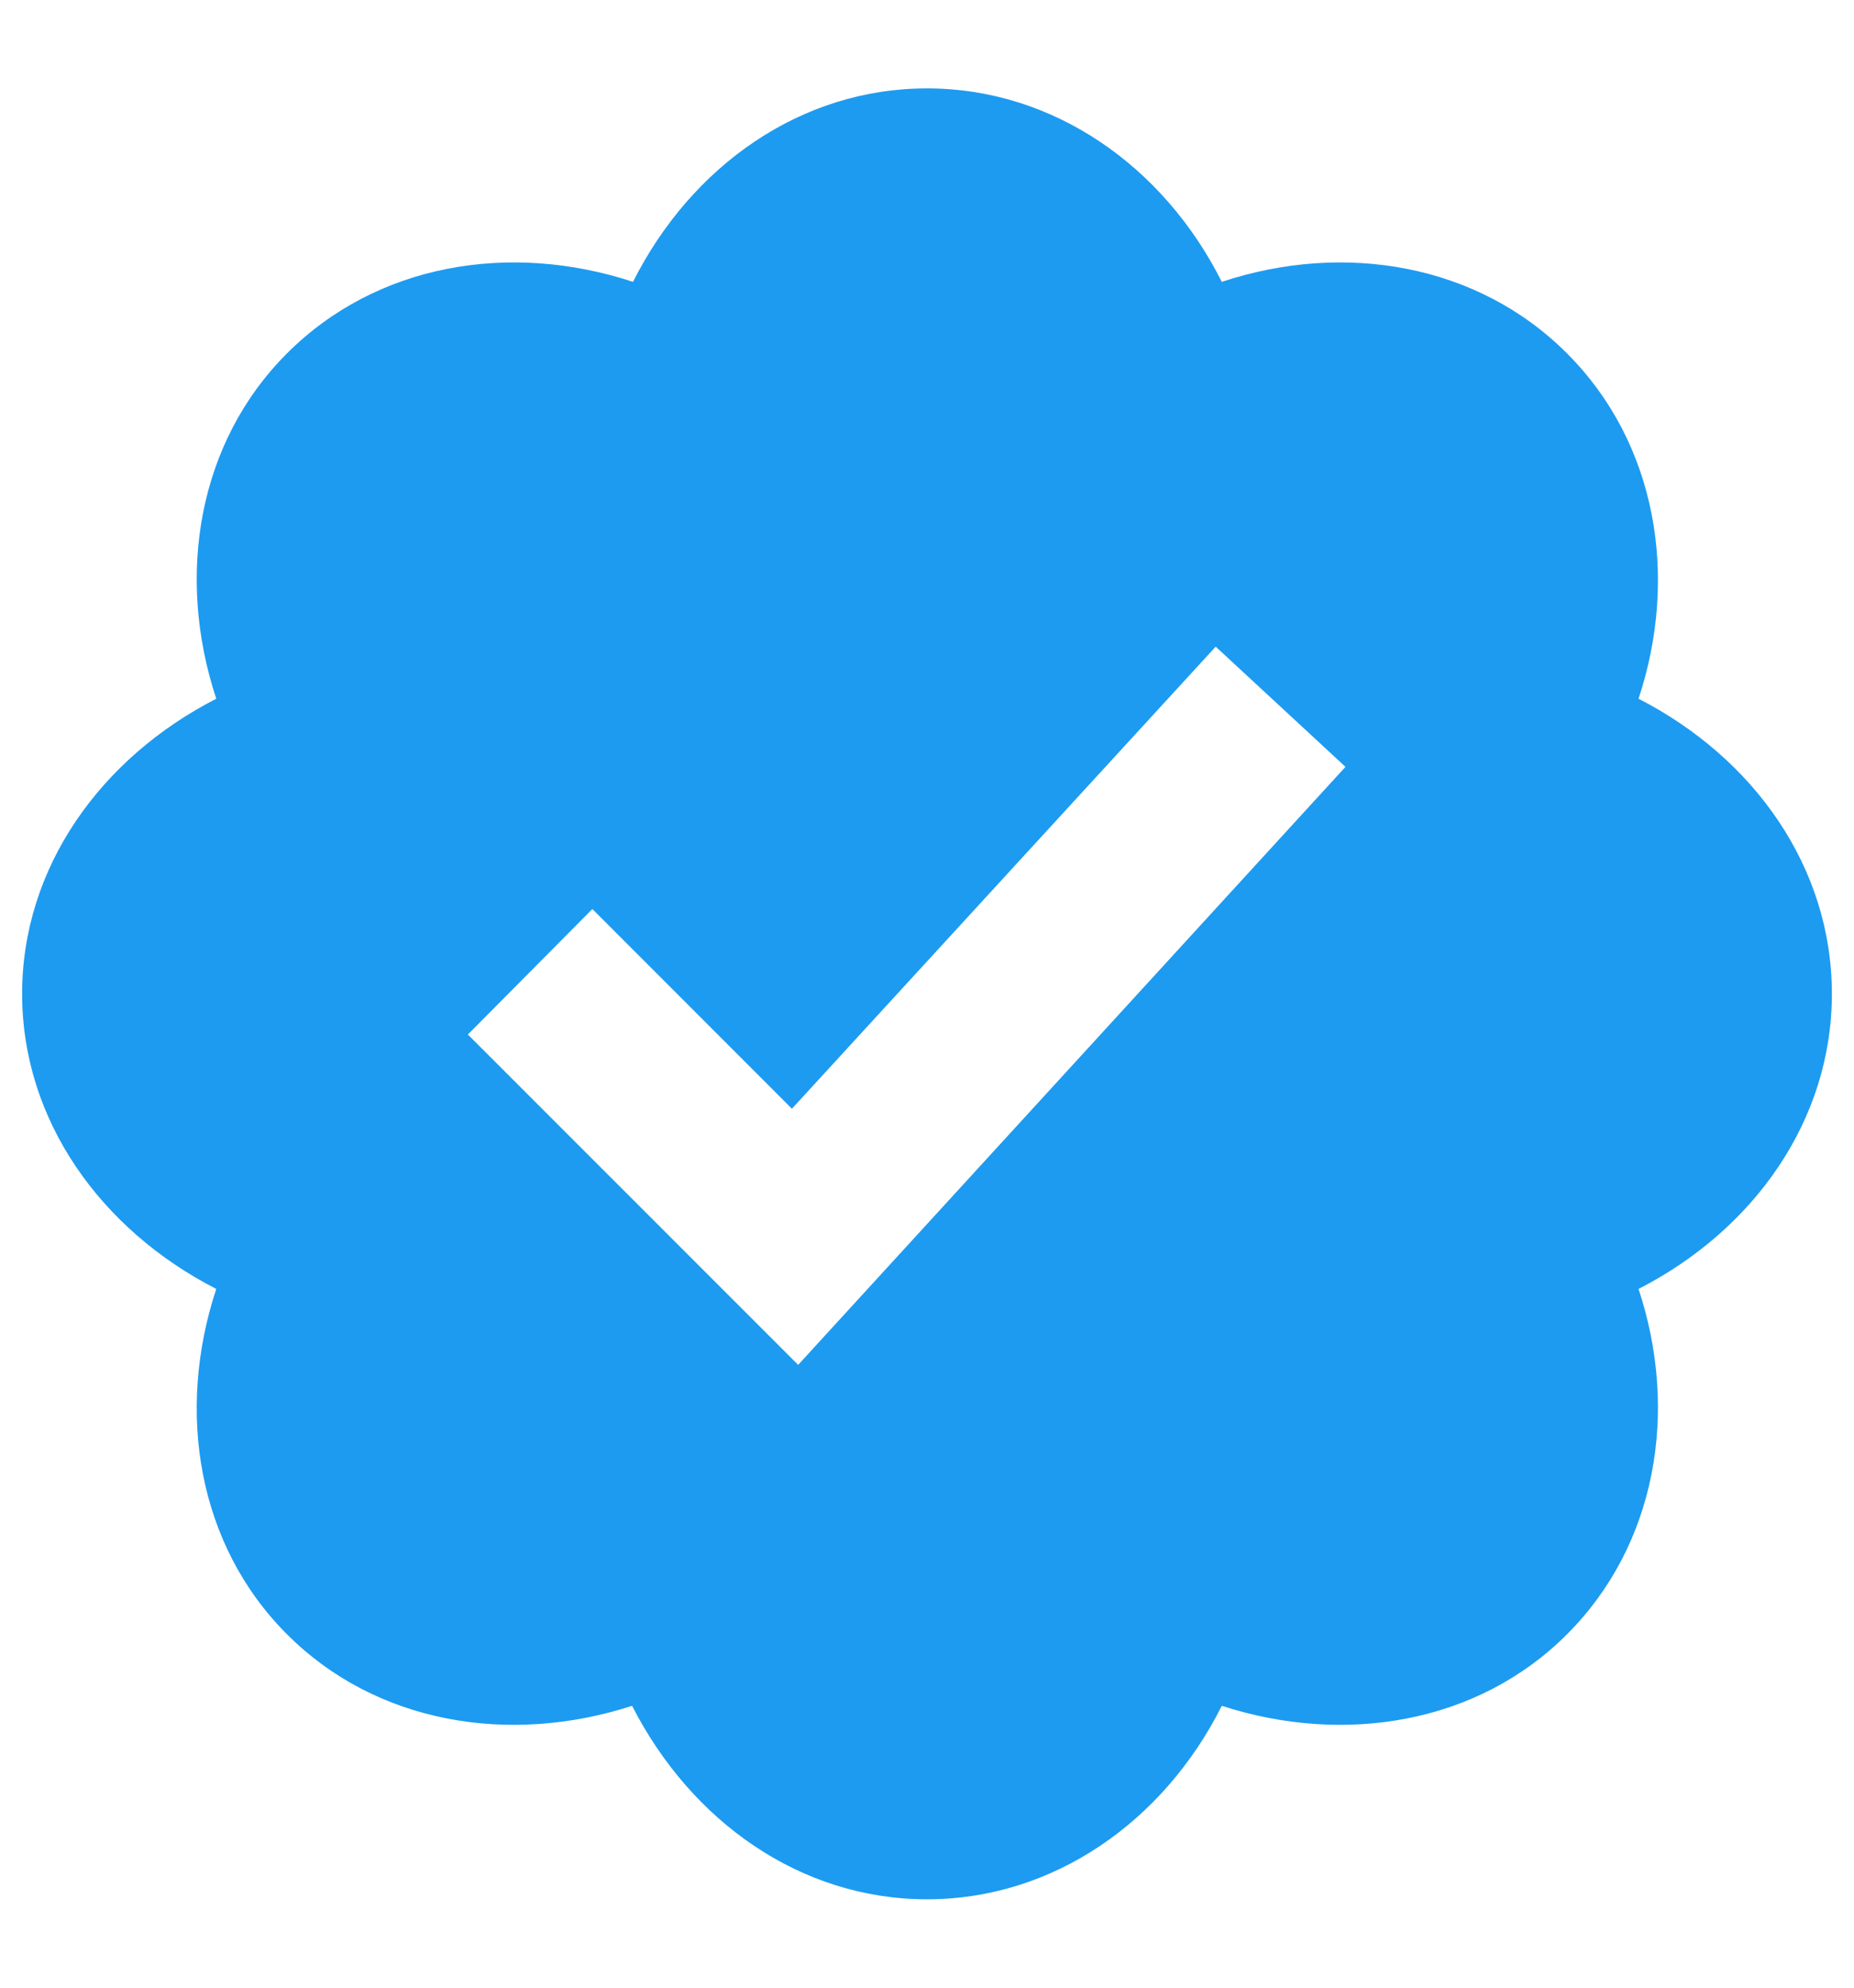 <svg width="14" height="15" viewBox="0 0 14 15" fill="none" xmlns="http://www.w3.org/2000/svg">
<path d="M13.833 7.5C13.833 6.547 13.246 5.72 12.373 5.273C12.68 4.347 12.507 3.34 11.833 2.667C11.16 1.993 10.153 1.82 9.226 2.127C8.787 1.253 7.953 0.667 7 0.667C6.046 0.667 5.22 1.253 4.78 2.127C3.846 1.82 2.84 1.993 2.167 2.667C1.493 3.34 1.327 4.347 1.633 5.273C0.76 5.72 0.167 6.547 0.167 7.5C0.167 8.453 0.76 9.28 1.633 9.727C1.327 10.653 1.493 11.66 2.167 12.333C2.84 13.007 3.846 13.173 4.773 12.873C5.22 13.747 6.046 14.333 7 14.333C7.953 14.333 8.787 13.747 9.226 12.873C10.153 13.173 11.16 13.007 11.833 12.333C12.507 11.66 12.68 10.653 12.373 9.727C13.246 9.28 13.833 8.453 13.833 7.5ZM6.027 10.3L3.533 7.807L4.473 6.86L5.98 8.367L9.18 4.88L10.16 5.787L6.027 10.3Z" fill="#1D9BF0"/>
</svg>
